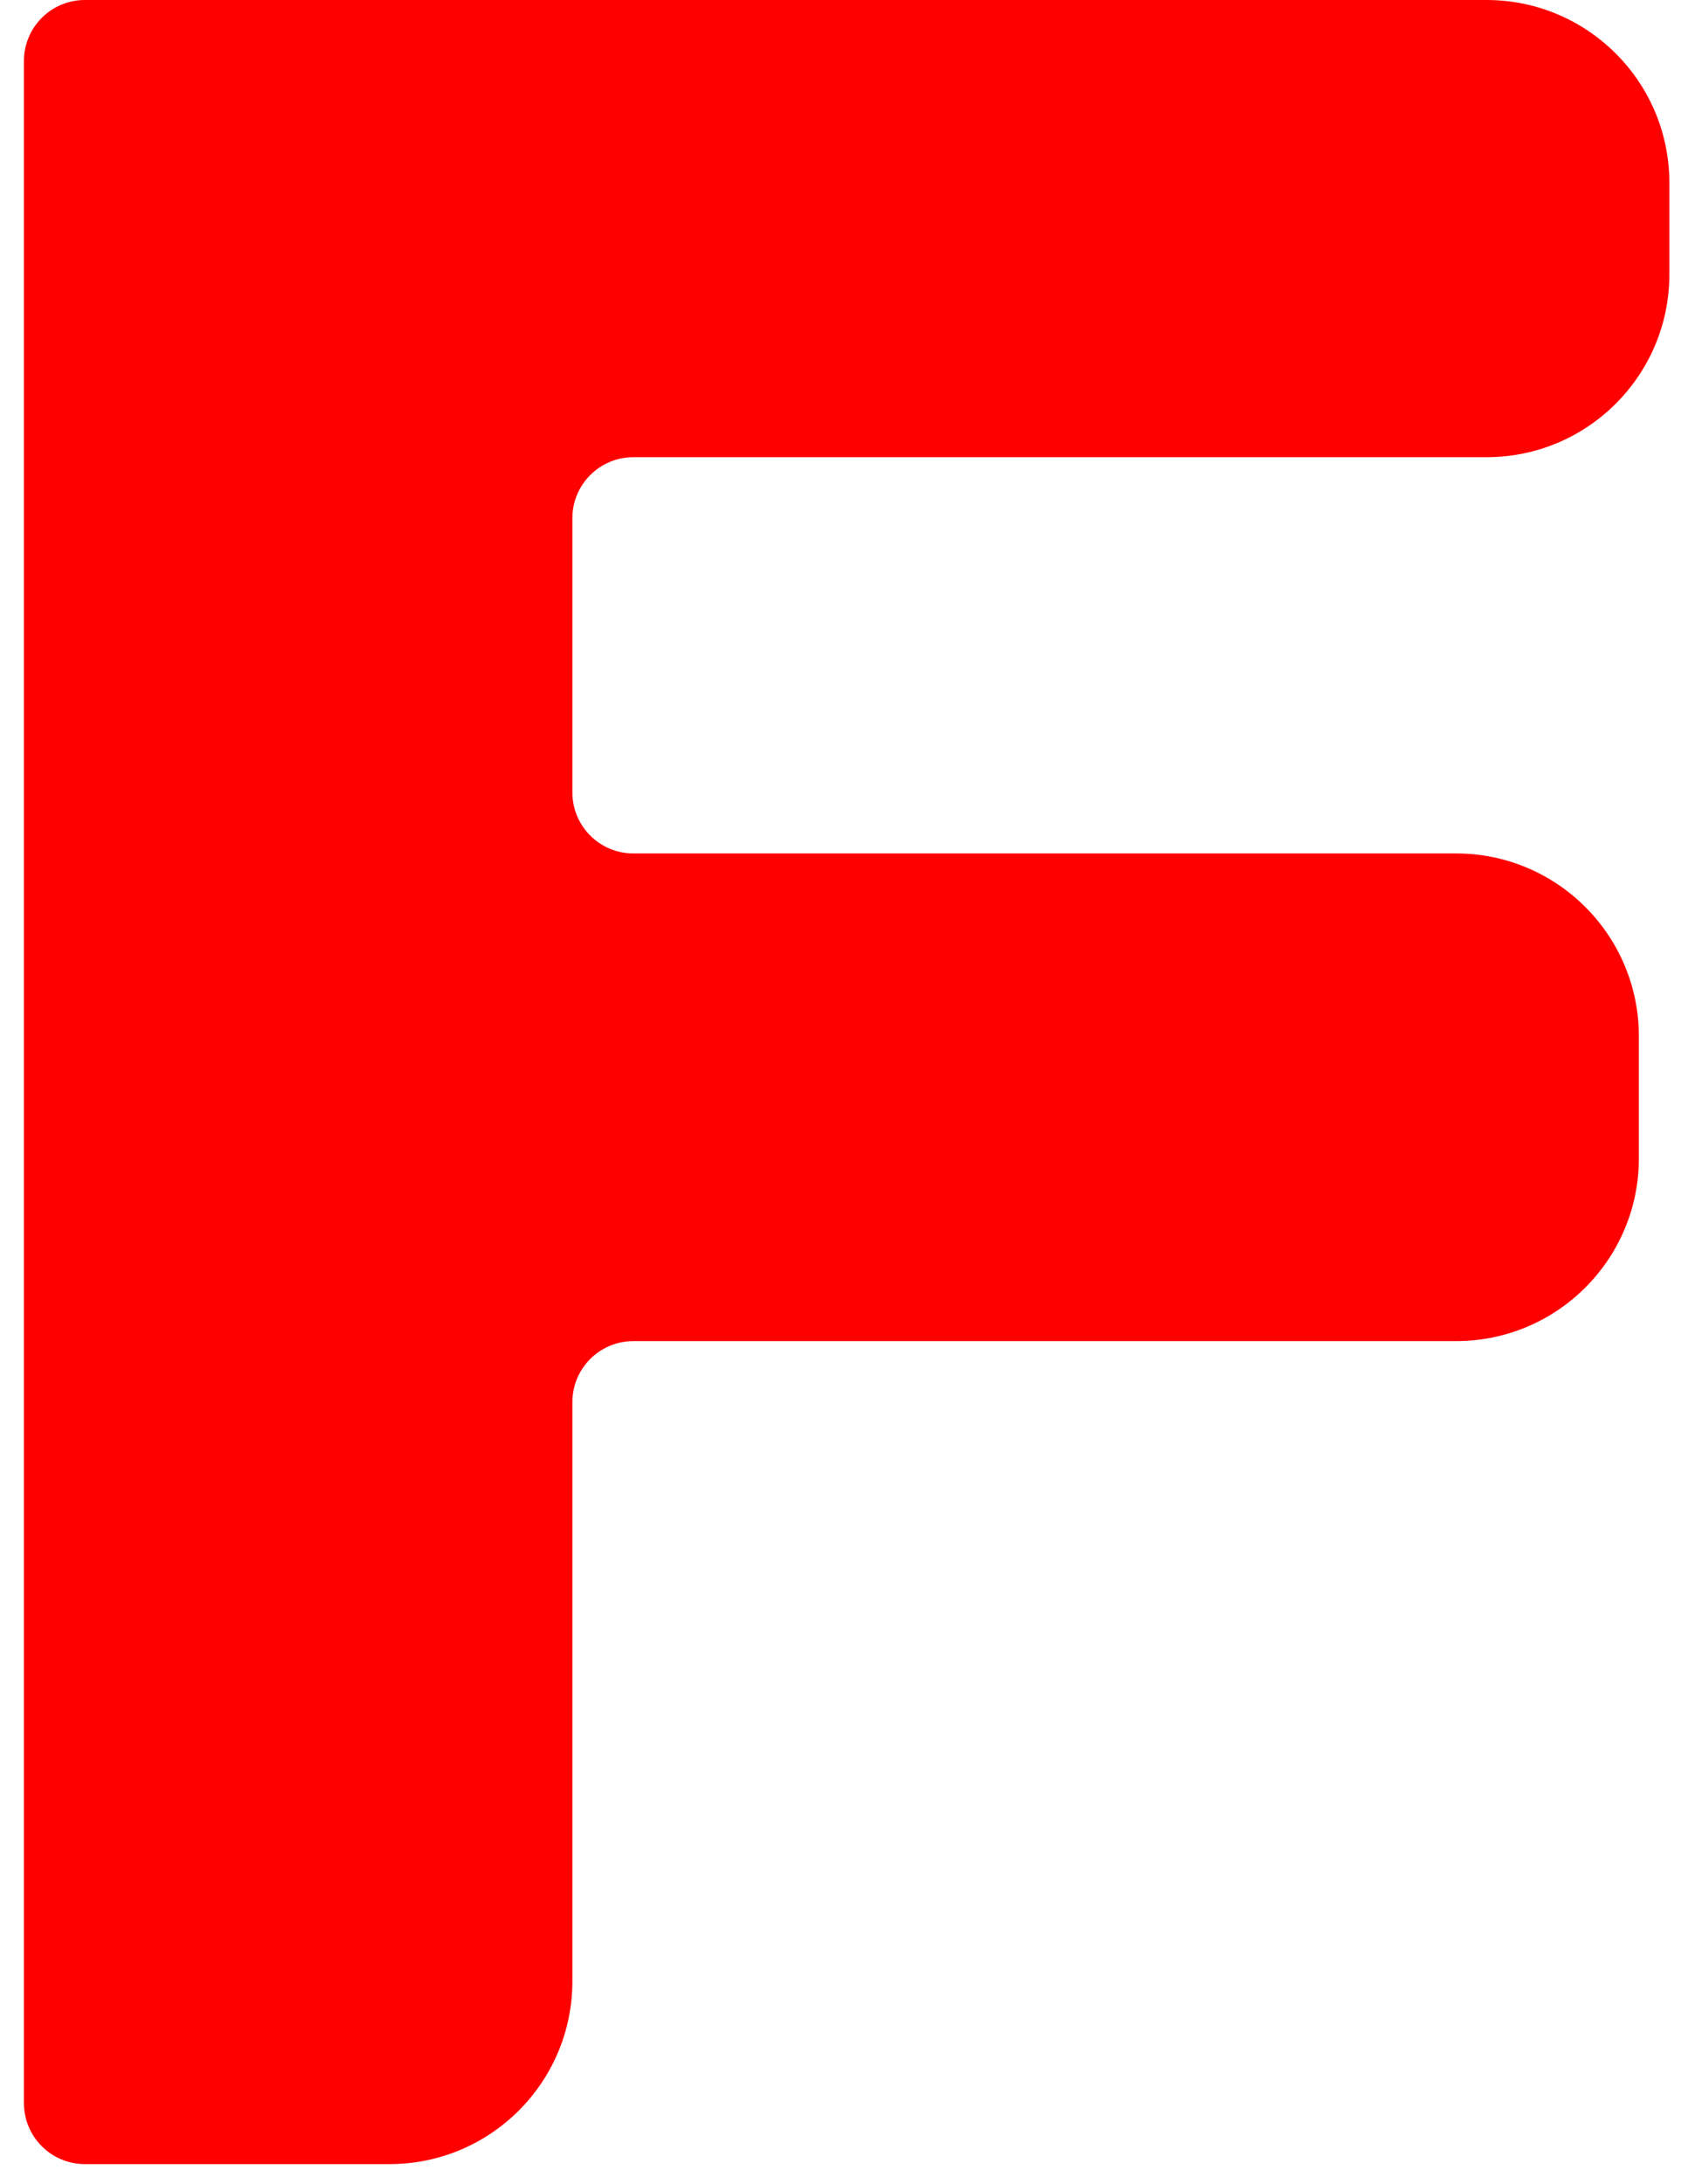 <?xml version="1.0" encoding="UTF-8"?> <svg xmlns="http://www.w3.org/2000/svg" width="46" height="59" viewBox="0 0 46 59" fill="none"><path d="M0.647 1.647V56.824C0.647 57.733 1.384 58.471 2.294 58.471H10.529C13.258 58.471 15.47 56.258 15.47 53.529V37.882C15.47 36.973 16.208 36.235 17.118 36.235H39.353C42.082 36.235 44.294 34.023 44.294 31.294V28C44.294 25.271 42.082 23.059 39.353 23.059H17.118C16.208 23.059 15.47 22.321 15.47 21.412V14C15.47 13.09 16.208 12.353 17.118 12.353H40.176C42.905 12.353 45.118 10.141 45.118 7.412V4.941C45.118 2.212 42.905 0 40.176 0H2.294C1.384 0 0.647 0.737 0.647 1.647Z" fill="#FF0000"></path></svg> 